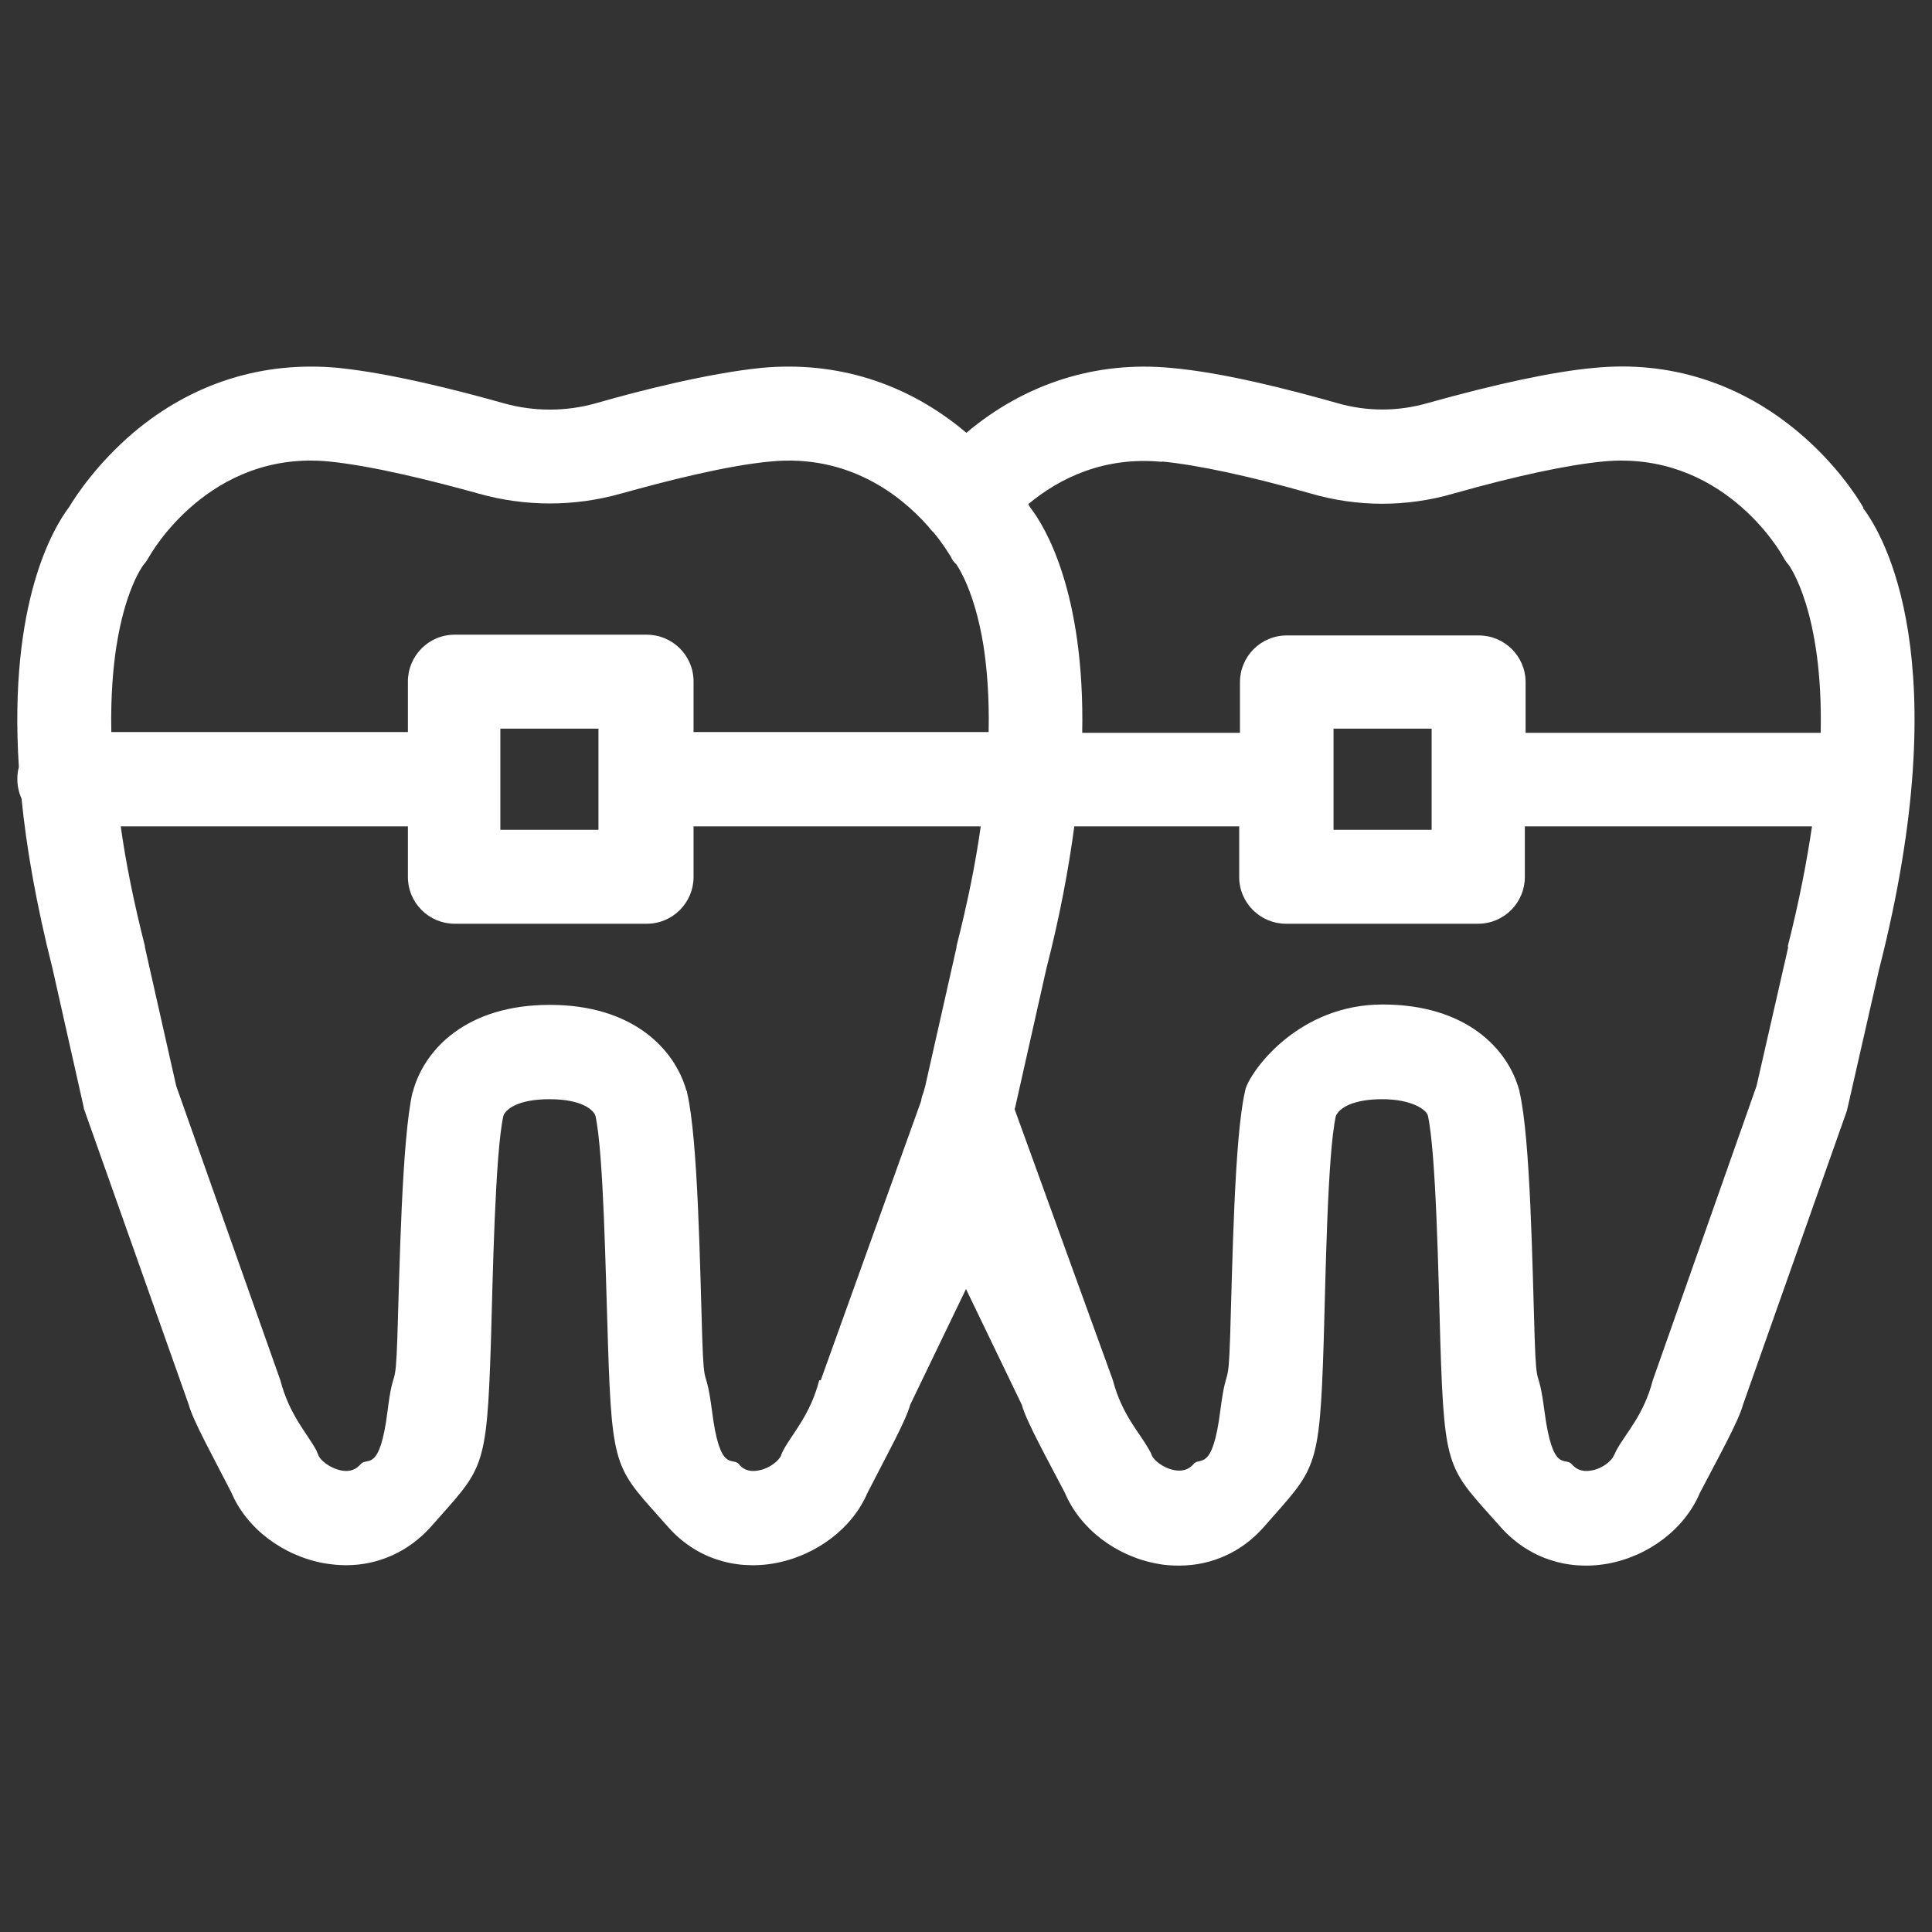 <?xml version="1.0" encoding="UTF-8"?>
<svg xmlns="http://www.w3.org/2000/svg" version="1.1" viewBox="0 0 512 512">
  <rect x="0" y="0" width="512" height="512" fill="#333333" stroke="none"/>
  <defs>
    <style>
      .cls-1 {
        fill: #fff;
      }
    </style>
  </defs>
  <!-- Generator: Adobe Illustrator 28.6.0, SVG Export Plug-In . SVG Version: 1.2.0 Build 709)  -->
  <g>
    <g id="_x32_">
      <path class="cls-1" d="M493.8,134.5c-1.8-3.1-7.3-11.6-17-19.8-15.6-13.2-34.4-19.2-54.4-17.2-10.9,1-25.7,4.2-44,9.3,0,0,0,0,0,0-7.9,2.3-16.2,2.3-24.1,0-12.4-3.5-30.1-8.1-44-9.3-19.9-1.9-38.8,4.2-54.2,17.2-15.6-13.2-34.4-19.1-54.4-17.2-13.7,1.4-31.4,5.8-43.9,9.4-7.9,2.2-16.3,2.2-24.2,0-12.4-3.5-30.1-8-43.9-9.4-20-1.9-38.8,4-54.4,17.2-9.6,8.2-15.2,16.7-17,19.7-4,5.3-16.1,25.1-13.3,68.9-.3,1-.4,2.1-.4,3.2,0,1.8.4,3.6,1.1,5.1,1.3,13,3.9,28,8.2,45l8.3,36.9c0,.2,0,.3.1.5l27.7,78.2c1.1,4.2,6.6,14.1,11.3,23.3,4,9.5,13.6,16.8,24.7,18.8,1.9.3,3.8.5,5.7.5,8.6,0,16.6-3.6,22.5-10.2,13.8-15.7,14.8-14.3,15.9-49.1.5-17.2,1.1-49.8,3.3-59.8.6-1.7,3.8-4.4,12.2-4.4s11.6,2.7,12.2,4.4c2.2,10,2.7,42.6,3.3,59.8,1.1,34.9,2.1,33.5,15.9,49.1,7.1,8.1,17.4,11.6,28.2,9.7,11.1-2,20.7-9.3,24.7-18.7,4.7-9.2,10.2-19.1,11.3-23.3l14.8-30.7,14.8,30.7c1.1,4.2,6.6,14.1,11.4,23.3,4,9.5,13.5,16.8,24.5,18.8,2,.4,3.9.5,5.8.5,8.6,0,16.6-3.6,22.4-10.2,0,0,0,0,0,0,13.8-15.8,14.8-14.4,15.9-49.4.5-17,1-49.4,3.2-59.5.9-2.2,4.6-4.5,12.3-4.5s11.6,2.7,12.1,4.3c2.2,10.1,2.8,42.7,3.3,60,1.1,34.8,2.1,33.4,16,49.1,7.2,8.1,17.5,11.6,28.3,9.7,11-2,20.5-9.3,24.5-18.8,4.8-9.2,10.3-19.1,11.4-23.3l27.6-78.1c0-.2,0-.3.1-.5l8.4-36.9c20.9-81.9,1.1-115.1-4.3-122.2ZM307.9,122.3c9.4.9,23.4,3.9,39.5,8.5,12.4,3.6,25.4,3.6,37.8,0,16.6-4.7,30.3-7.6,39.6-8.5,31.3-3,46.8,23.5,47.7,25.2.5.9.9,1.5,1.6,2.3.1.2,9.1,12.4,8.4,44.4h-78.2v-13.4c0-6.9-5.6-12.4-12.4-12.4h-50.9c-6.9,0-12.4,5.6-12.4,12.4v13.4h-41.8c.7-37.3-9.9-54.7-13.7-59.6-.2-.3-.4-.6-.6-1,8.3-6.9,20.1-12.7,35.5-11.2ZM379.4,205.4c0,.4,0,.7,0,1.1s0,.8,0,1.1v12.3h-26v-26.8h26v12.2ZM30.9,171c2.2-14,6.4-20.4,7.2-21.4.7-.8.9-1.2,1.5-2.2.2-.3,15.7-28.2,47.6-25.1,11.9,1.2,28.1,5.3,39.6,8.5,12.4,3.5,25.4,3.5,37.8,0,11.5-3.2,27.7-7.4,39.6-8.5,20.7-2,34.5,9,41.7,17.1.5.6,1,1.3,1.6,1.8,2.7,3.3,4.1,5.8,4.4,6.2.5,1,.7,1.4,1.5,2.1.7,1,4.9,7.4,7.2,21.4.9,5.8,1.6,13.5,1.4,23.1h-78.2v-13.4c0-6.9-5.6-12.4-12.4-12.4h-50.9c-6.9,0-12.4,5.6-12.4,12.4v13.4H29.5c-.2-9.6.5-17.3,1.4-23.1ZM132.6,206.7c0,0,0-.1,0-.2s0-.1,0-.2v-13.2h26v12.8c0,.2,0,.4,0,.6s0,.4,0,.6v12.8h-26v-13.2ZM217.1,365.8s0,0,0,0c-2.4,9.2-7,13.9-9.5,18.5-.2.5-.5.9-.6,1.4-.5,1.3-3,3.5-6.1,4-2.8.5-4.2-.6-5.1-1.7-1.7-2-5,2.6-7.1-14-1.7-13-2.1-4.5-2.6-19.4-.6-18.7-1.1-52.6-4-65,0-.2,0-.4-.2-.6-3.1-11-14.2-22.7-36.2-22.7s-33.1,11.7-36.2,22.7c0,.2-.1.4-.2.6-2.8,12.4-3.4,46.3-4,65-.5,14.9-1,6.5-2.6,19.4-2.1,16.6-5.4,12-7.1,14-.9,1-2.3,2.2-5.1,1.7-3.1-.6-5.6-2.7-6.1-4-.2-.5-.4-.9-.6-1.4-2.5-4.6-7.1-9.3-9.5-18.5,0,0,0,0,0,0l-27.6-78-8.3-36.8c0-.1,0-.2,0-.3-3-11.8-5.1-22.3-6.4-31.7h76.1v13.4c0,6.9,5.6,12.4,12.4,12.4h50.9c6.9,0,12.4-5.6,12.4-12.4v-13.4h76.1c-1.3,9.4-3.4,19.9-6.4,31.7,0,.1,0,.2,0,.3l-8.3,36.8-.5,1.8c-.3.7-.5,1.4-.6,2.2l-26.6,74ZM473.9,251l-8.4,36.8-27.5,78s0,0,0,0c-2.4,9.2-7,13.8-9.5,18.3-.3.5-.5,1.1-.8,1.6-.5,1.3-2.9,3.5-6,4-2.8.5-4.2-.6-5.2-1.7-1.8-2-5,2.6-7.2-14-1.7-13-2.1-4.5-2.6-19.4-.6-18.7-1.1-52.8-4-65.2,0-.2,0-.4-.1-.5-3-11-14.1-22.7-36.2-22.7s-34.6,17.1-36.3,22.3c0,.3-.2.6-.2.9-2.8,12.3-3.3,46.2-3.9,64.8-.5,15-.9,6.5-2.6,19.6-2.1,16.6-5.4,12.1-7.1,14.2-.9,1-2.3,2.1-5.1,1.6-3.1-.6-5.5-2.7-6-4-.2-.6-.5-1.1-.8-1.6-2.5-4.5-7.1-9.1-9.5-18.3,0,0,0,0,0,0l-26-71.7c0-.1,0-.3.1-.4l8.3-36.9c3.6-14,5.9-26.5,7.4-37.7h43.7v13.4c0,6.9,5.6,12.4,12.4,12.4h50.9c6.9,0,12.4-5.6,12.4-12.4v-13.4h76.1c-1.4,9.4-3.4,19.9-6.4,31.7,0,.1,0,.2,0,.3Z"/>
    </g>
  </g>
</svg>